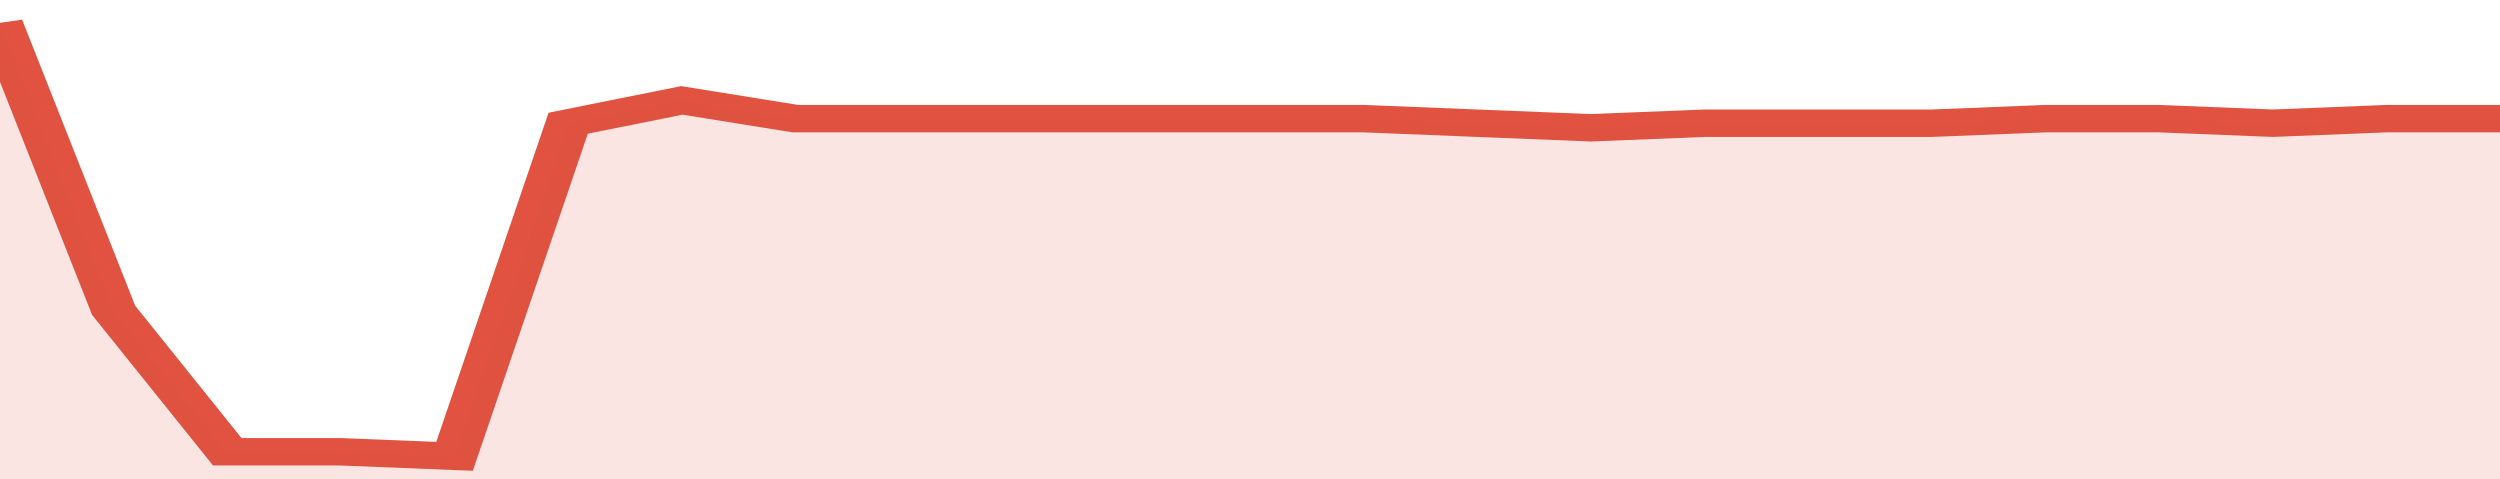 <svg xmlns="http://www.w3.org/2000/svg" viewBox="0 0 330 105" width="120" height="23" preserveAspectRatio="none">
				 <polyline fill="none" stroke="#E15241" stroke-width="6" points="0, 5 15, 68 30, 99 45, 99 60, 100 75, 27 90, 22 105, 26 120, 26 135, 26 150, 26 165, 26 180, 26 195, 27 210, 28 225, 27 240, 27 255, 27 270, 26 285, 26 300, 27 315, 26 330, 26 330, 26 "> </polyline>
				 <polygon fill="#E15241" opacity="0.15" points="0, 105 0, 5 15, 68 30, 99 45, 99 60, 100 75, 27 90, 22 105, 26 120, 26 135, 26 150, 26 165, 26 180, 26 195, 27 210, 28 225, 27 240, 27 255, 27 270, 26 285, 26 300, 27 315, 26 330, 26 330, 105 "></polygon>
			</svg>